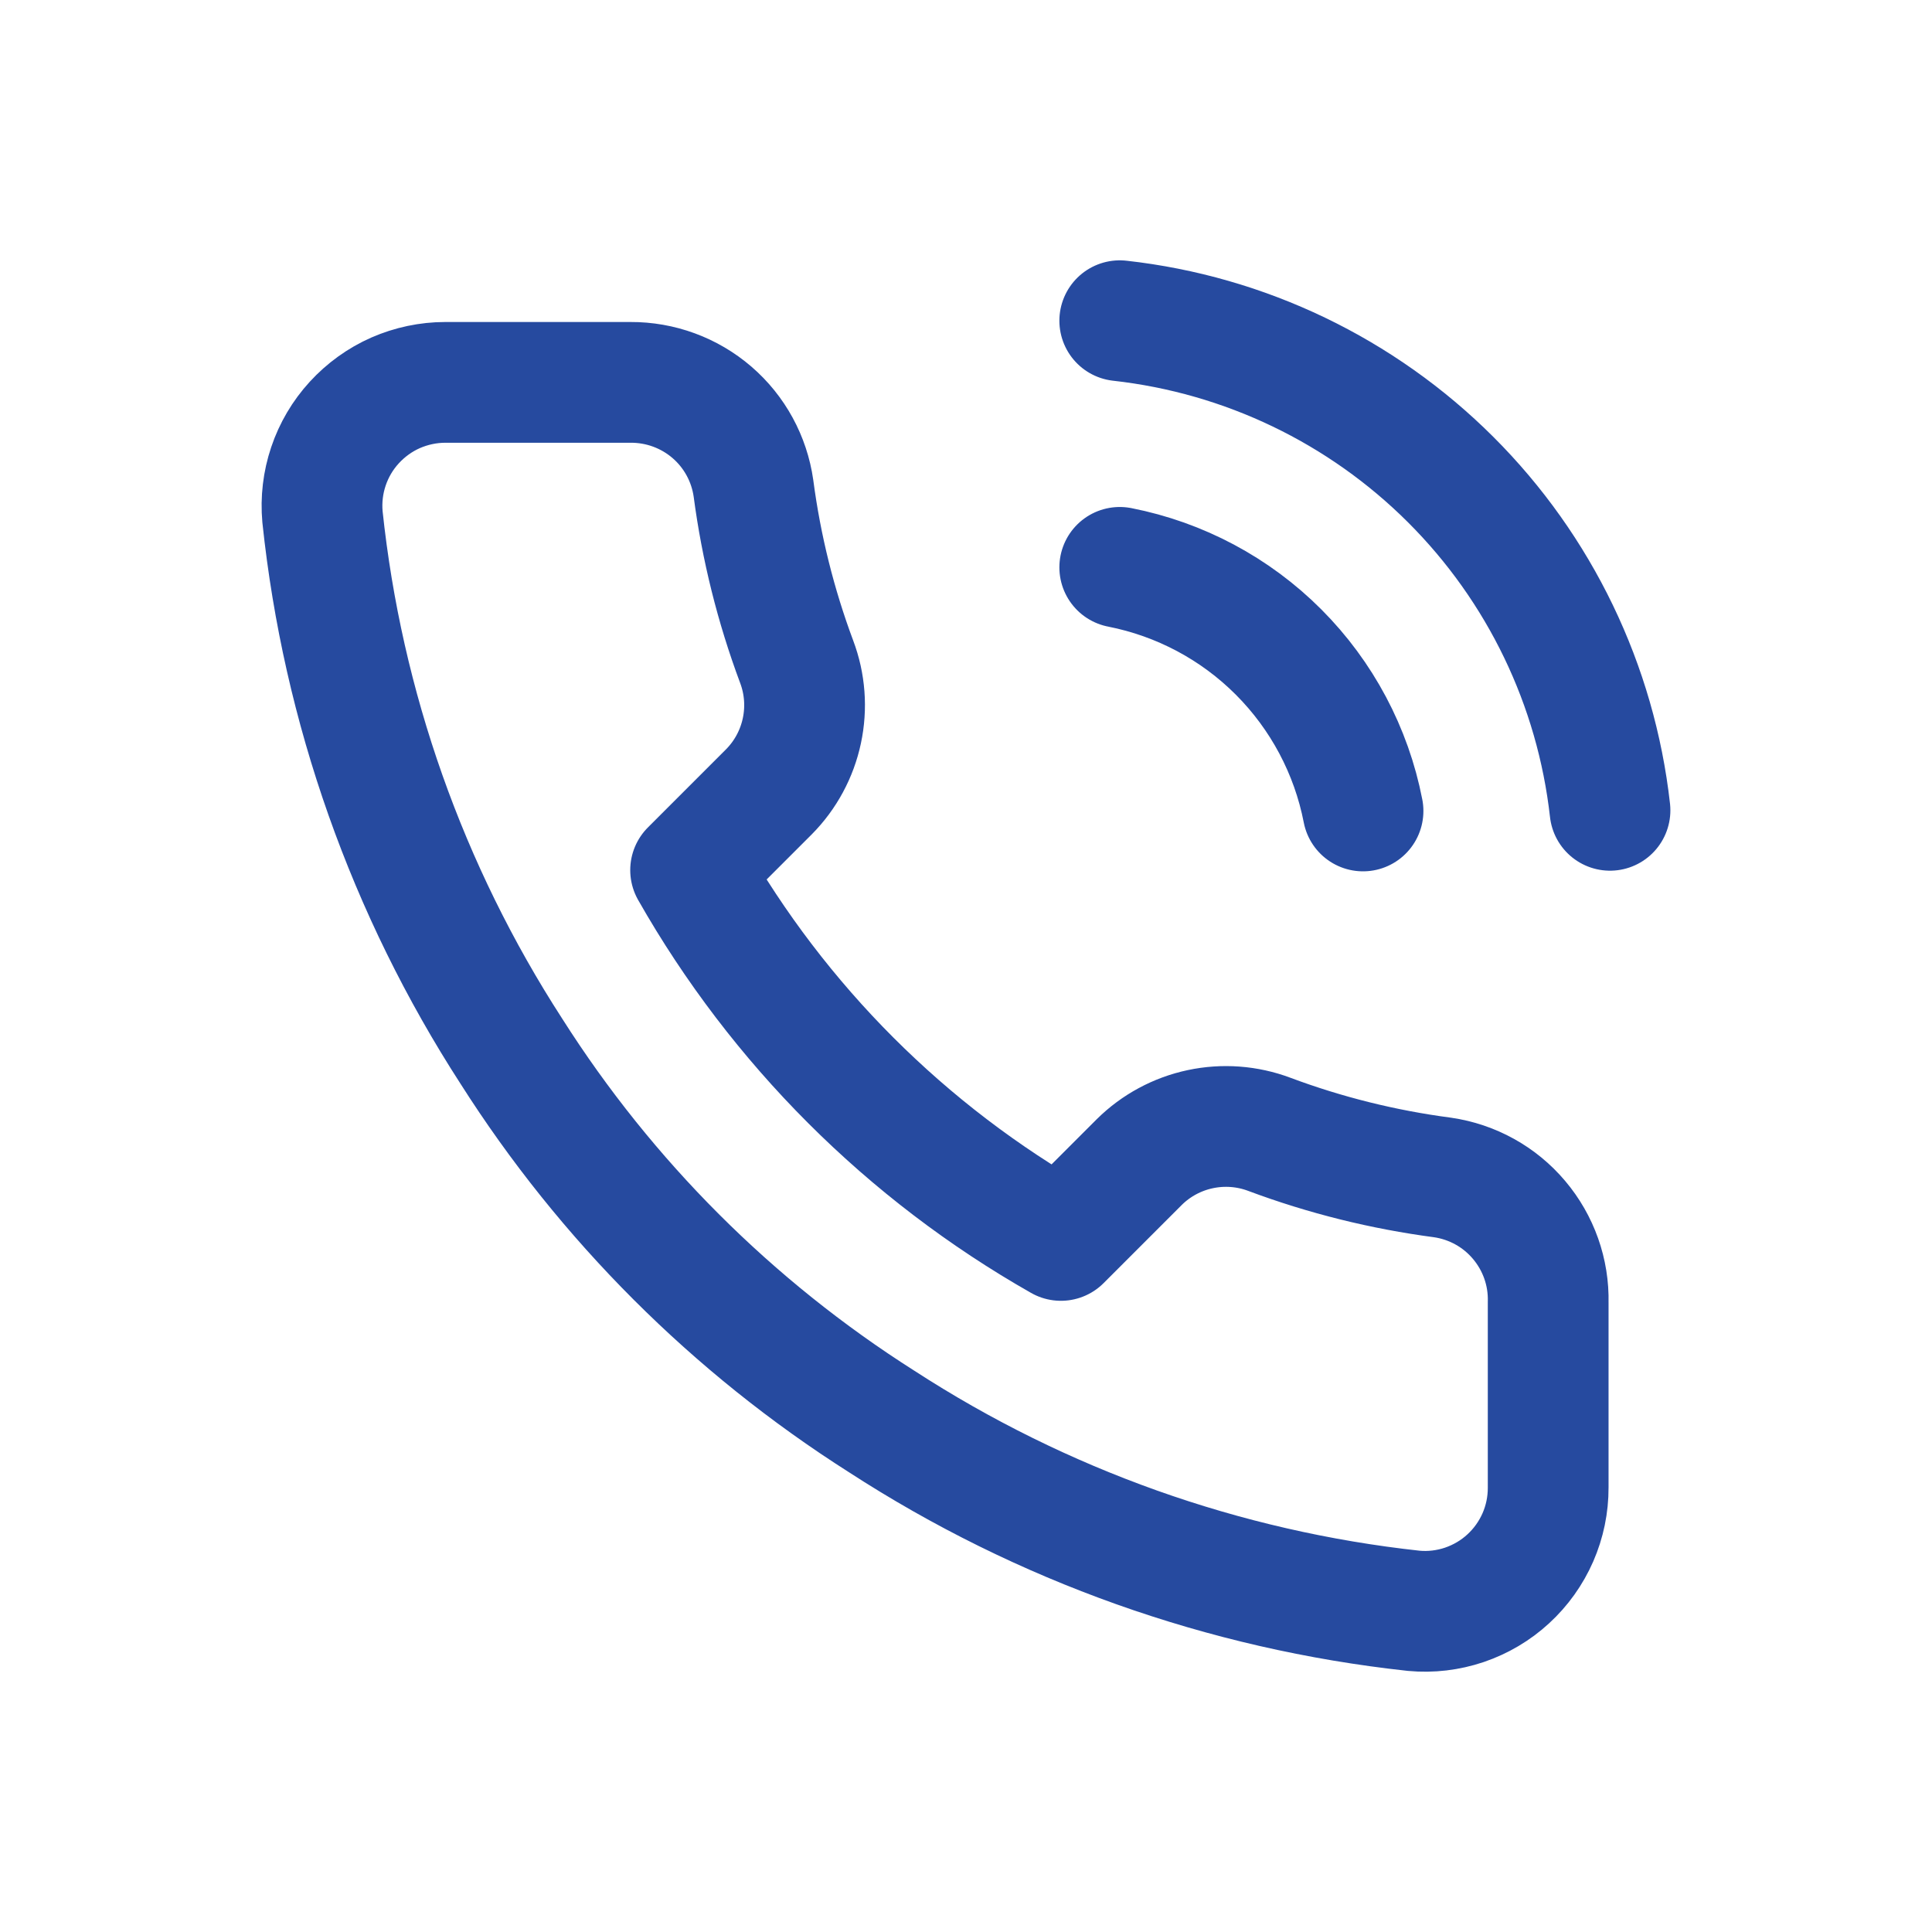 <svg xmlns="http://www.w3.org/2000/svg" width="24" height="24" viewBox="0 0 24 24" fill="none">
  <path d="M13.91 7.048C14.658 7.195 15.345 7.561 15.883 8.1C16.421 8.639 16.787 9.327 16.932 10.074M13.91 3.984C15.465 4.157 16.914 4.853 18.021 5.958C19.128 7.063 19.826 8.512 20 10.066M19.232 16.178V18.478C19.233 18.692 19.189 18.903 19.104 19.098C19.018 19.294 18.893 19.469 18.736 19.613C18.579 19.758 18.393 19.867 18.191 19.936C17.989 20.004 17.775 20.03 17.562 20.01C15.205 19.754 12.941 18.948 10.952 17.658C9.1 16.482 7.529 14.911 6.352 13.058C5.06 11.06 4.256 8.786 4.006 6.42C3.987 6.208 4.012 5.995 4.08 5.793C4.148 5.591 4.257 5.406 4.401 5.249C4.545 5.092 4.719 4.966 4.914 4.88C5.109 4.795 5.319 4.75 5.532 4.75H7.832C8.203 4.748 8.563 4.88 8.844 5.122C9.125 5.364 9.308 5.7 9.36 6.067C9.457 6.803 9.637 7.525 9.896 8.219C10 8.494 10.022 8.792 9.961 9.078C9.9 9.365 9.758 9.628 9.552 9.836L8.579 10.809C9.67 12.729 11.259 14.318 13.179 15.409L14.152 14.436C14.36 14.23 14.623 14.088 14.91 14.027C15.196 13.966 15.494 13.988 15.768 14.091C16.463 14.351 17.185 14.53 17.92 14.627C18.291 14.681 18.629 14.868 18.87 15.154C19.112 15.44 19.241 15.804 19.232 16.178Z" stroke="#264A9F" stroke-width="1.5" stroke-linecap="round" stroke-linejoin="round"/>
</svg>